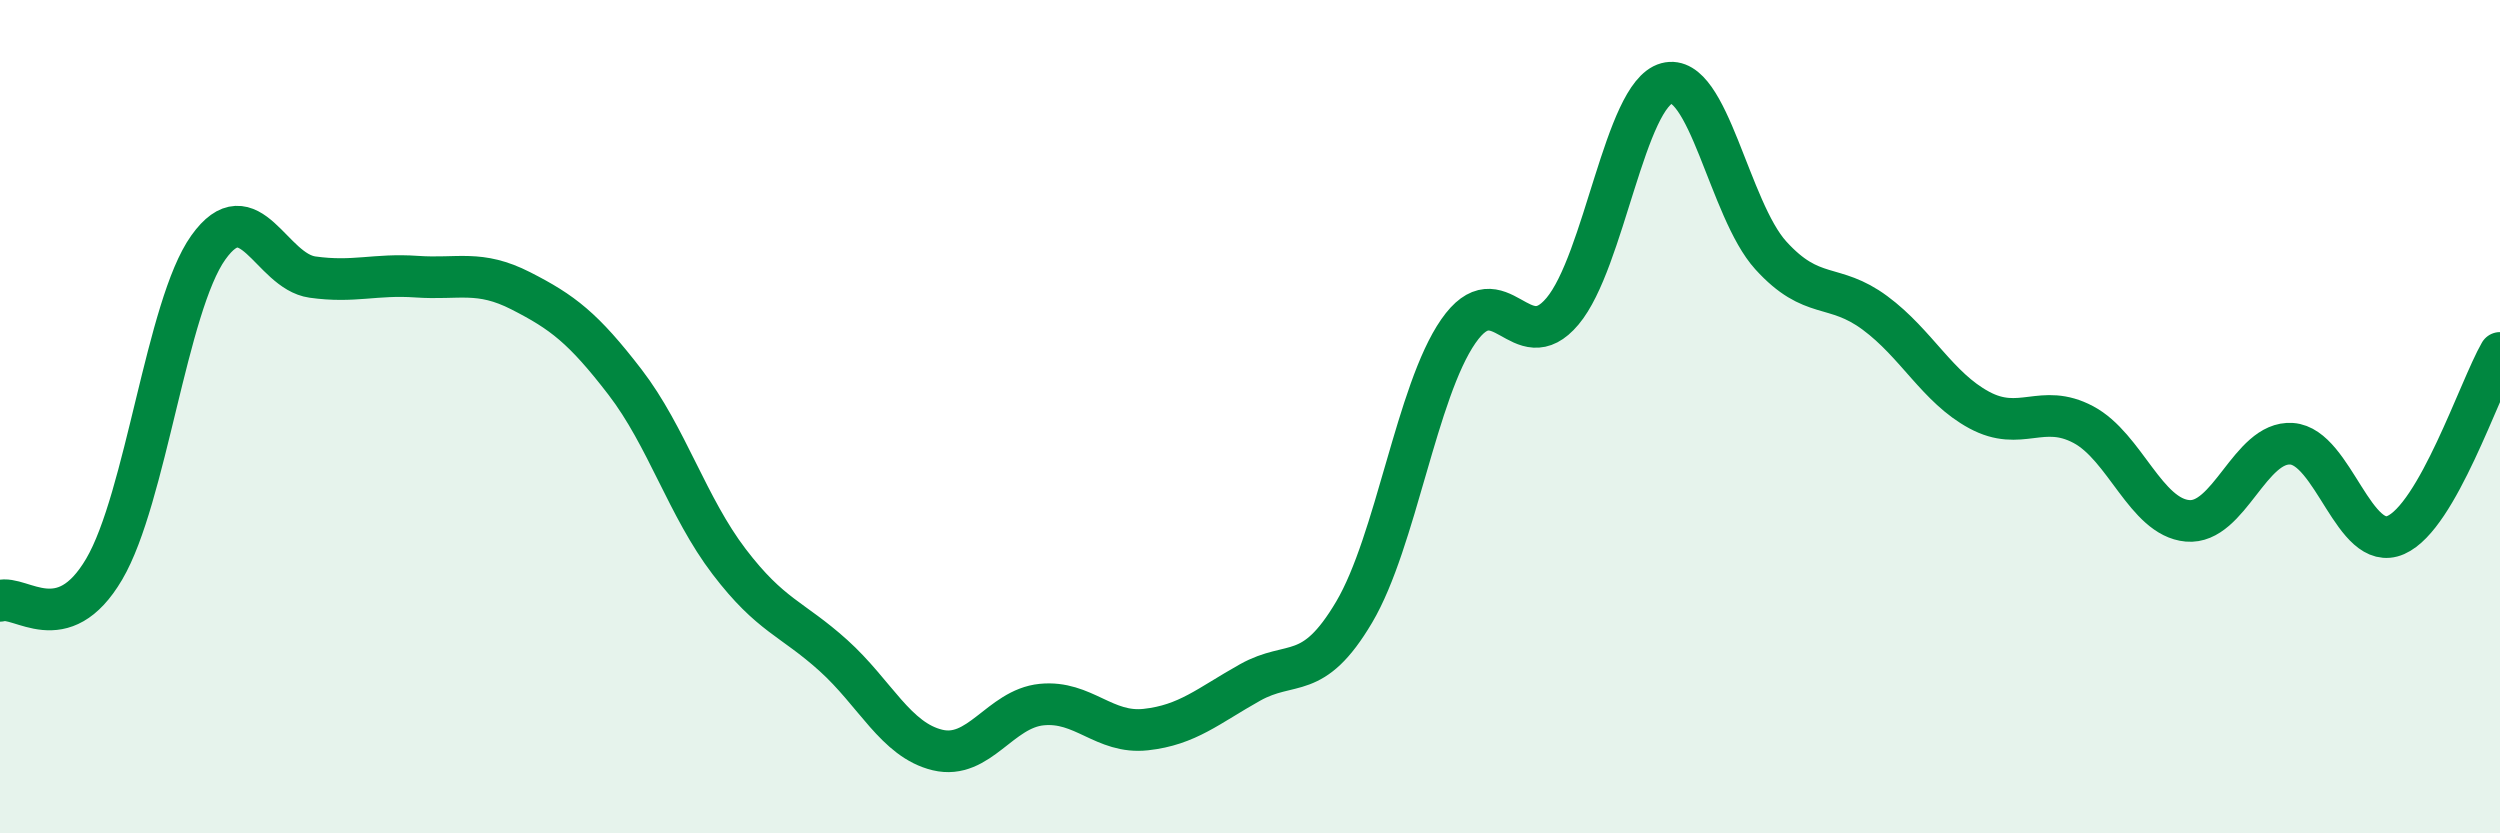 
    <svg width="60" height="20" viewBox="0 0 60 20" xmlns="http://www.w3.org/2000/svg">
      <path
        d="M 0,14.42 C 0.5,14.27 1.5,15.36 2.5,13.66 C 3.5,11.96 4,7.34 5,5.94 C 6,4.54 6.5,6.51 7.5,6.65 C 8.5,6.79 9,6.57 10,6.64 C 11,6.71 11.5,6.47 12.5,6.98 C 13.5,7.49 14,7.87 15,9.17 C 16,10.47 16.5,12.17 17.5,13.48 C 18.5,14.79 19,14.83 20,15.73 C 21,16.63 21.5,17.76 22.5,18 C 23.5,18.24 24,17.01 25,16.91 C 26,16.81 26.5,17.62 27.5,17.51 C 28.5,17.4 29,16.94 30,16.38 C 31,15.82 31.5,16.38 32.5,14.69 C 33.5,13 34,9.39 35,7.95 C 36,6.51 36.5,8.66 37.5,7.47 C 38.5,6.28 39,2.27 40,2 C 41,1.73 41.5,5.03 42.5,6.13 C 43.5,7.23 44,6.77 45,7.51 C 46,8.25 46.5,9.3 47.5,9.84 C 48.5,10.38 49,9.66 50,10.19 C 51,10.72 51.5,12.41 52.5,12.5 C 53.5,12.59 54,10.58 55,10.65 C 56,10.72 56.5,13.28 57.5,12.84 C 58.5,12.4 59.5,9.34 60,8.47L60 20L0 20Z"
        fill="#008740"
        opacity="0.1"
        stroke-linecap="round"
        stroke-linejoin="round"
      />
      <path
        d="M 0,14.42 C 0.5,14.27 1.5,15.36 2.5,13.66 C 3.5,11.96 4,7.34 5,5.94 C 6,4.54 6.5,6.51 7.5,6.65 C 8.5,6.79 9,6.57 10,6.64 C 11,6.71 11.5,6.47 12.5,6.98 C 13.5,7.49 14,7.87 15,9.17 C 16,10.47 16.5,12.17 17.5,13.48 C 18.5,14.79 19,14.83 20,15.73 C 21,16.63 21.5,17.76 22.5,18 C 23.5,18.24 24,17.01 25,16.91 C 26,16.81 26.5,17.62 27.5,17.51 C 28.5,17.4 29,16.94 30,16.38 C 31,15.82 31.5,16.38 32.5,14.69 C 33.5,13 34,9.39 35,7.95 C 36,6.51 36.5,8.66 37.5,7.47 C 38.5,6.28 39,2.27 40,2 C 41,1.73 41.5,5.03 42.5,6.13 C 43.5,7.23 44,6.77 45,7.51 C 46,8.25 46.5,9.3 47.5,9.84 C 48.5,10.38 49,9.66 50,10.19 C 51,10.72 51.5,12.41 52.5,12.5 C 53.5,12.59 54,10.58 55,10.65 C 56,10.72 56.5,13.28 57.5,12.84 C 58.5,12.4 59.5,9.34 60,8.47"
        stroke="#008740"
        stroke-width="1"
        fill="none"
        stroke-linecap="round"
        stroke-linejoin="round"
      />
    </svg>
  